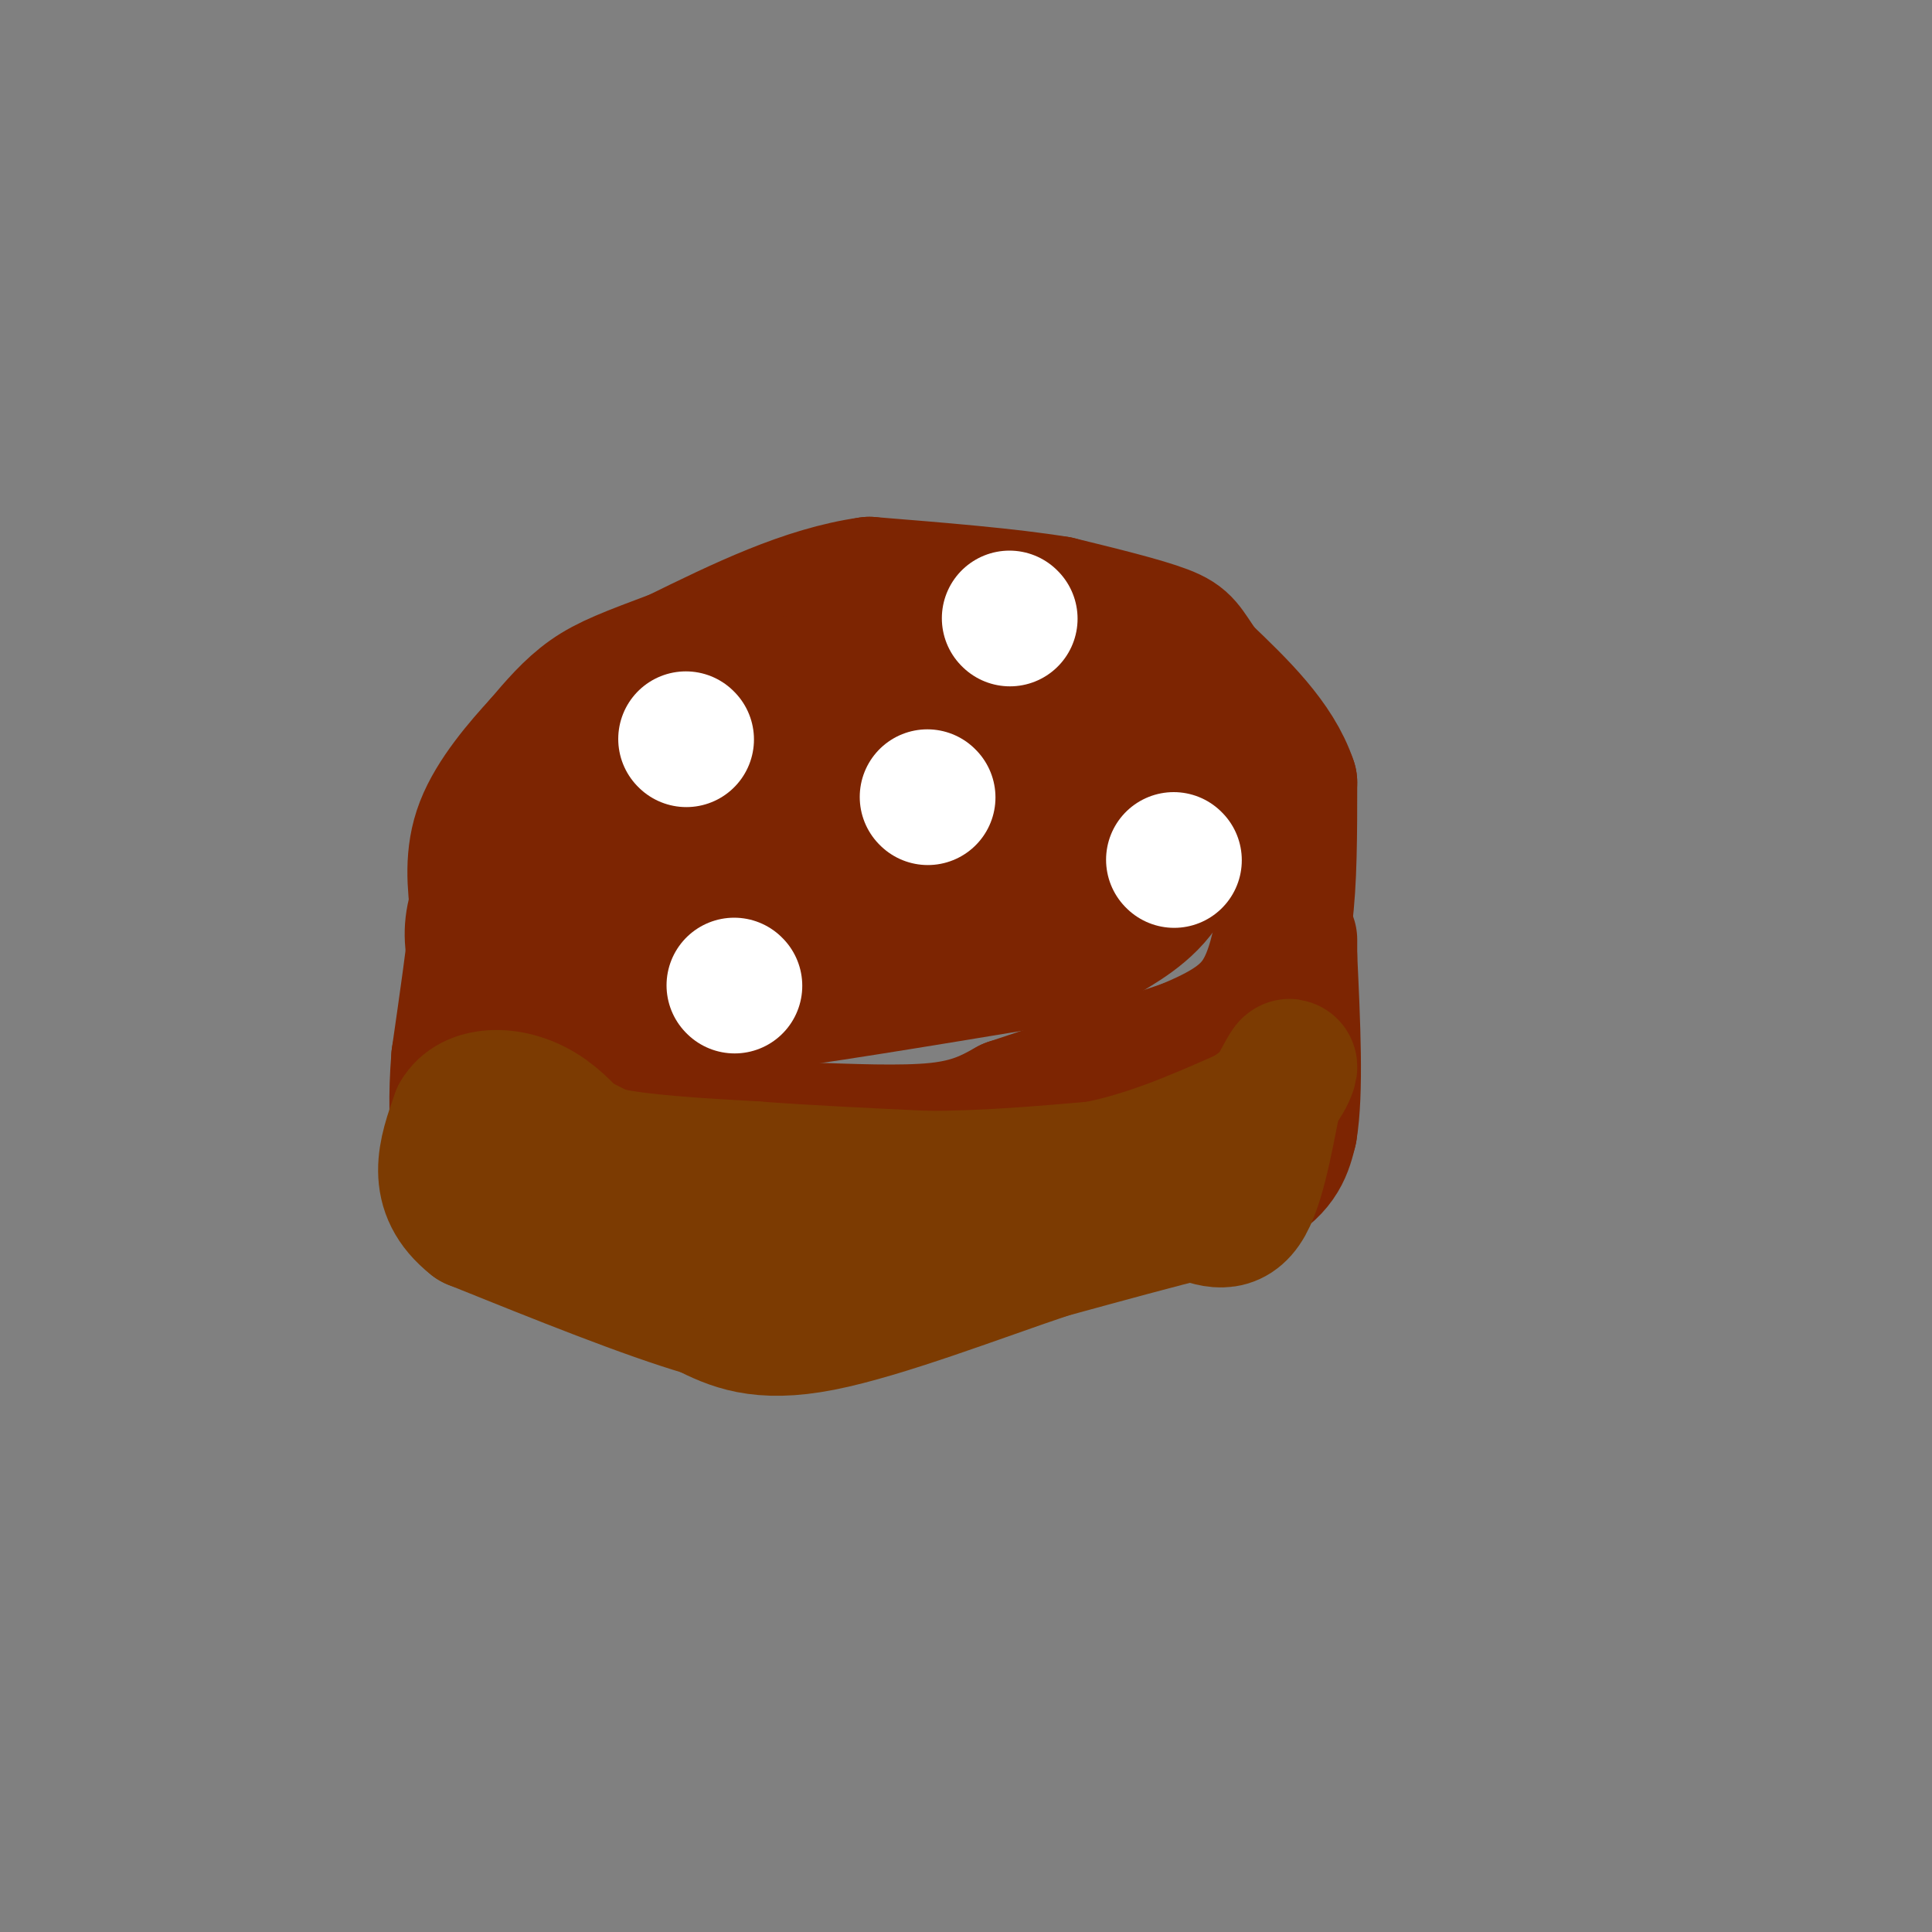 <svg viewBox='0 0 400 400' version='1.1' xmlns='http://www.w3.org/2000/svg' xmlns:xlink='http://www.w3.org/1999/xlink'><rect x="0" y="0" width="400" height="400" fill="#808080" stroke="none"/><g fill='none' stroke='#7D2502' stroke-width='28' stroke-linecap='round' stroke-linejoin='round'><path d='M116,163c0.000,0.000 0.000,1.000 0,1'/><path d='M116,164c-3.956,4.333 -13.844,14.667 -17,23c-3.156,8.333 0.422,14.667 4,21'/><path d='M103,208c2.044,5.444 5.156,8.556 9,11c3.844,2.444 8.422,4.222 13,6'/><path d='M125,225c7.578,2.933 20.022,7.267 28,9c7.978,1.733 11.489,0.867 15,0'/><path d='M168,234c7.444,0.222 18.556,0.778 26,0c7.444,-0.778 11.222,-2.889 15,-5'/><path d='M209,229c8.500,-2.833 22.250,-7.417 36,-12'/><path d='M245,217c8.933,-3.600 13.267,-6.600 16,-11c2.733,-4.400 3.867,-10.200 5,-16'/><path d='M266,190c1.000,-7.333 1.000,-17.667 1,-28'/><path d='M267,162c-2.833,-8.500 -10.417,-15.750 -18,-23'/><path d='M249,139c-3.600,-5.089 -3.600,-6.311 -8,-8c-4.400,-1.689 -13.200,-3.844 -22,-6'/><path d='M219,125c-10.167,-1.667 -24.583,-2.833 -39,-4'/><path d='M180,121c-13.167,1.833 -26.583,8.417 -40,15'/><path d='M140,136c-9.778,3.667 -14.222,5.333 -18,8c-3.778,2.667 -6.889,6.333 -10,10'/><path d='M112,154c-4.178,4.533 -9.622,10.867 -12,17c-2.378,6.133 -1.689,12.067 -1,18'/><path d='M99,189c-0.833,8.000 -2.417,19.000 -4,30'/><path d='M95,219c-0.667,8.167 -0.333,13.583 0,19'/><path d='M95,238c2.000,5.333 7.000,9.167 12,13'/><path d='M107,251c5.333,3.333 12.667,5.167 20,7'/><path d='M127,258c7.000,1.667 14.500,2.333 22,3'/><path d='M149,261c8.333,0.833 18.167,1.417 28,2'/><path d='M177,263c9.667,-0.167 19.833,-1.583 30,-3'/><path d='M207,260c8.833,-1.333 15.917,-3.167 23,-5'/><path d='M230,255c8.667,-2.500 18.833,-6.250 29,-10'/><path d='M259,245c6.167,-3.500 7.083,-7.250 8,-11'/><path d='M267,234c1.333,-7.833 0.667,-21.917 0,-36'/><path d='M267,198c0.000,-6.000 0.000,-3.000 0,0'/></g>
<g fill='none' stroke='#7C3B02' stroke-width='28' stroke-linecap='round' stroke-linejoin='round'><path d='M111,232c0.000,0.000 14.000,7.000 14,7'/><path d='M125,239c7.500,1.667 19.250,2.333 31,3'/><path d='M156,242c11.167,0.833 23.583,1.417 36,2'/><path d='M192,244c11.833,0.000 23.417,-1.000 35,-2'/><path d='M227,242c11.000,-2.167 21.000,-6.583 31,-11'/><path d='M258,231c6.956,-4.156 8.844,-9.044 9,-10c0.156,-0.956 -1.422,2.022 -3,5'/><path d='M264,226c-1.311,5.800 -3.089,17.800 -6,23c-2.911,5.200 -6.956,3.600 -11,2'/><path d='M247,251c-6.833,1.667 -18.417,4.833 -30,8'/><path d='M217,259c-14.044,4.711 -34.156,12.489 -47,15c-12.844,2.511 -18.422,-0.244 -24,-3'/><path d='M146,271c-12.000,-3.500 -30.000,-10.750 -48,-18'/><path d='M98,253c-8.500,-6.667 -5.750,-14.333 -3,-22'/><path d='M95,231c2.556,-4.578 10.444,-5.022 17,-1c6.556,4.022 11.778,12.511 17,21'/><path d='M129,251c4.289,5.133 6.511,7.467 15,8c8.489,0.533 23.244,-0.733 38,-2'/></g>
<g fill='none' stroke='#7D2502' stroke-width='28' stroke-linecap='round' stroke-linejoin='round'><path d='M120,189c0.000,0.000 0.000,1.000 0,1'/><path d='M120,190c4.578,3.889 16.022,13.111 23,17c6.978,3.889 9.489,2.444 12,1'/><path d='M155,208c11.667,-1.333 34.833,-5.167 58,-9'/><path d='M213,199c11.643,-2.131 11.750,-2.958 15,-5c3.250,-2.042 9.643,-5.298 13,-11c3.357,-5.702 3.679,-13.851 4,-22'/><path d='M245,161c0.107,-4.798 -1.625,-5.792 -2,-8c-0.375,-2.208 0.607,-5.631 -10,-8c-10.607,-2.369 -32.804,-3.685 -55,-5'/><path d='M178,140c-13.812,0.350 -20.842,3.726 -25,4c-4.158,0.274 -5.444,-2.556 -9,6c-3.556,8.556 -9.380,28.496 -13,37c-3.620,8.504 -5.034,5.573 2,4c7.034,-1.573 22.517,-1.786 38,-2'/><path d='M171,189c13.500,-0.095 28.250,0.667 44,-3c15.750,-3.667 32.500,-11.762 27,-15c-5.500,-3.238 -33.250,-1.619 -61,0'/><path d='M181,171c-14.379,0.318 -19.825,1.113 -20,-1c-0.175,-2.113 4.922,-7.133 9,-11c4.078,-3.867 7.136,-6.579 14,-8c6.864,-1.421 17.532,-1.549 22,-1c4.468,0.549 2.734,1.774 1,3'/><path d='M207,153c-1.333,1.833 -5.167,4.917 -9,8'/></g>
<g fill='none' stroke='#FFFFFF' stroke-width='28' stroke-linecap='round' stroke-linejoin='round'><path d='M192,165c0.000,0.000 0.100,0.100 0.1,0.1'/><path d='M209,128c0.000,0.000 0.100,0.100 0.1,0.1'/><path d='M243,178c0.000,0.000 0.100,0.100 0.1,0.1'/><path d='M152,204c0.000,0.000 0.100,0.100 0.1,0.1'/><path d='M142,153c0.000,0.000 0.100,0.100 0.1,0.1'/></g>
</svg>